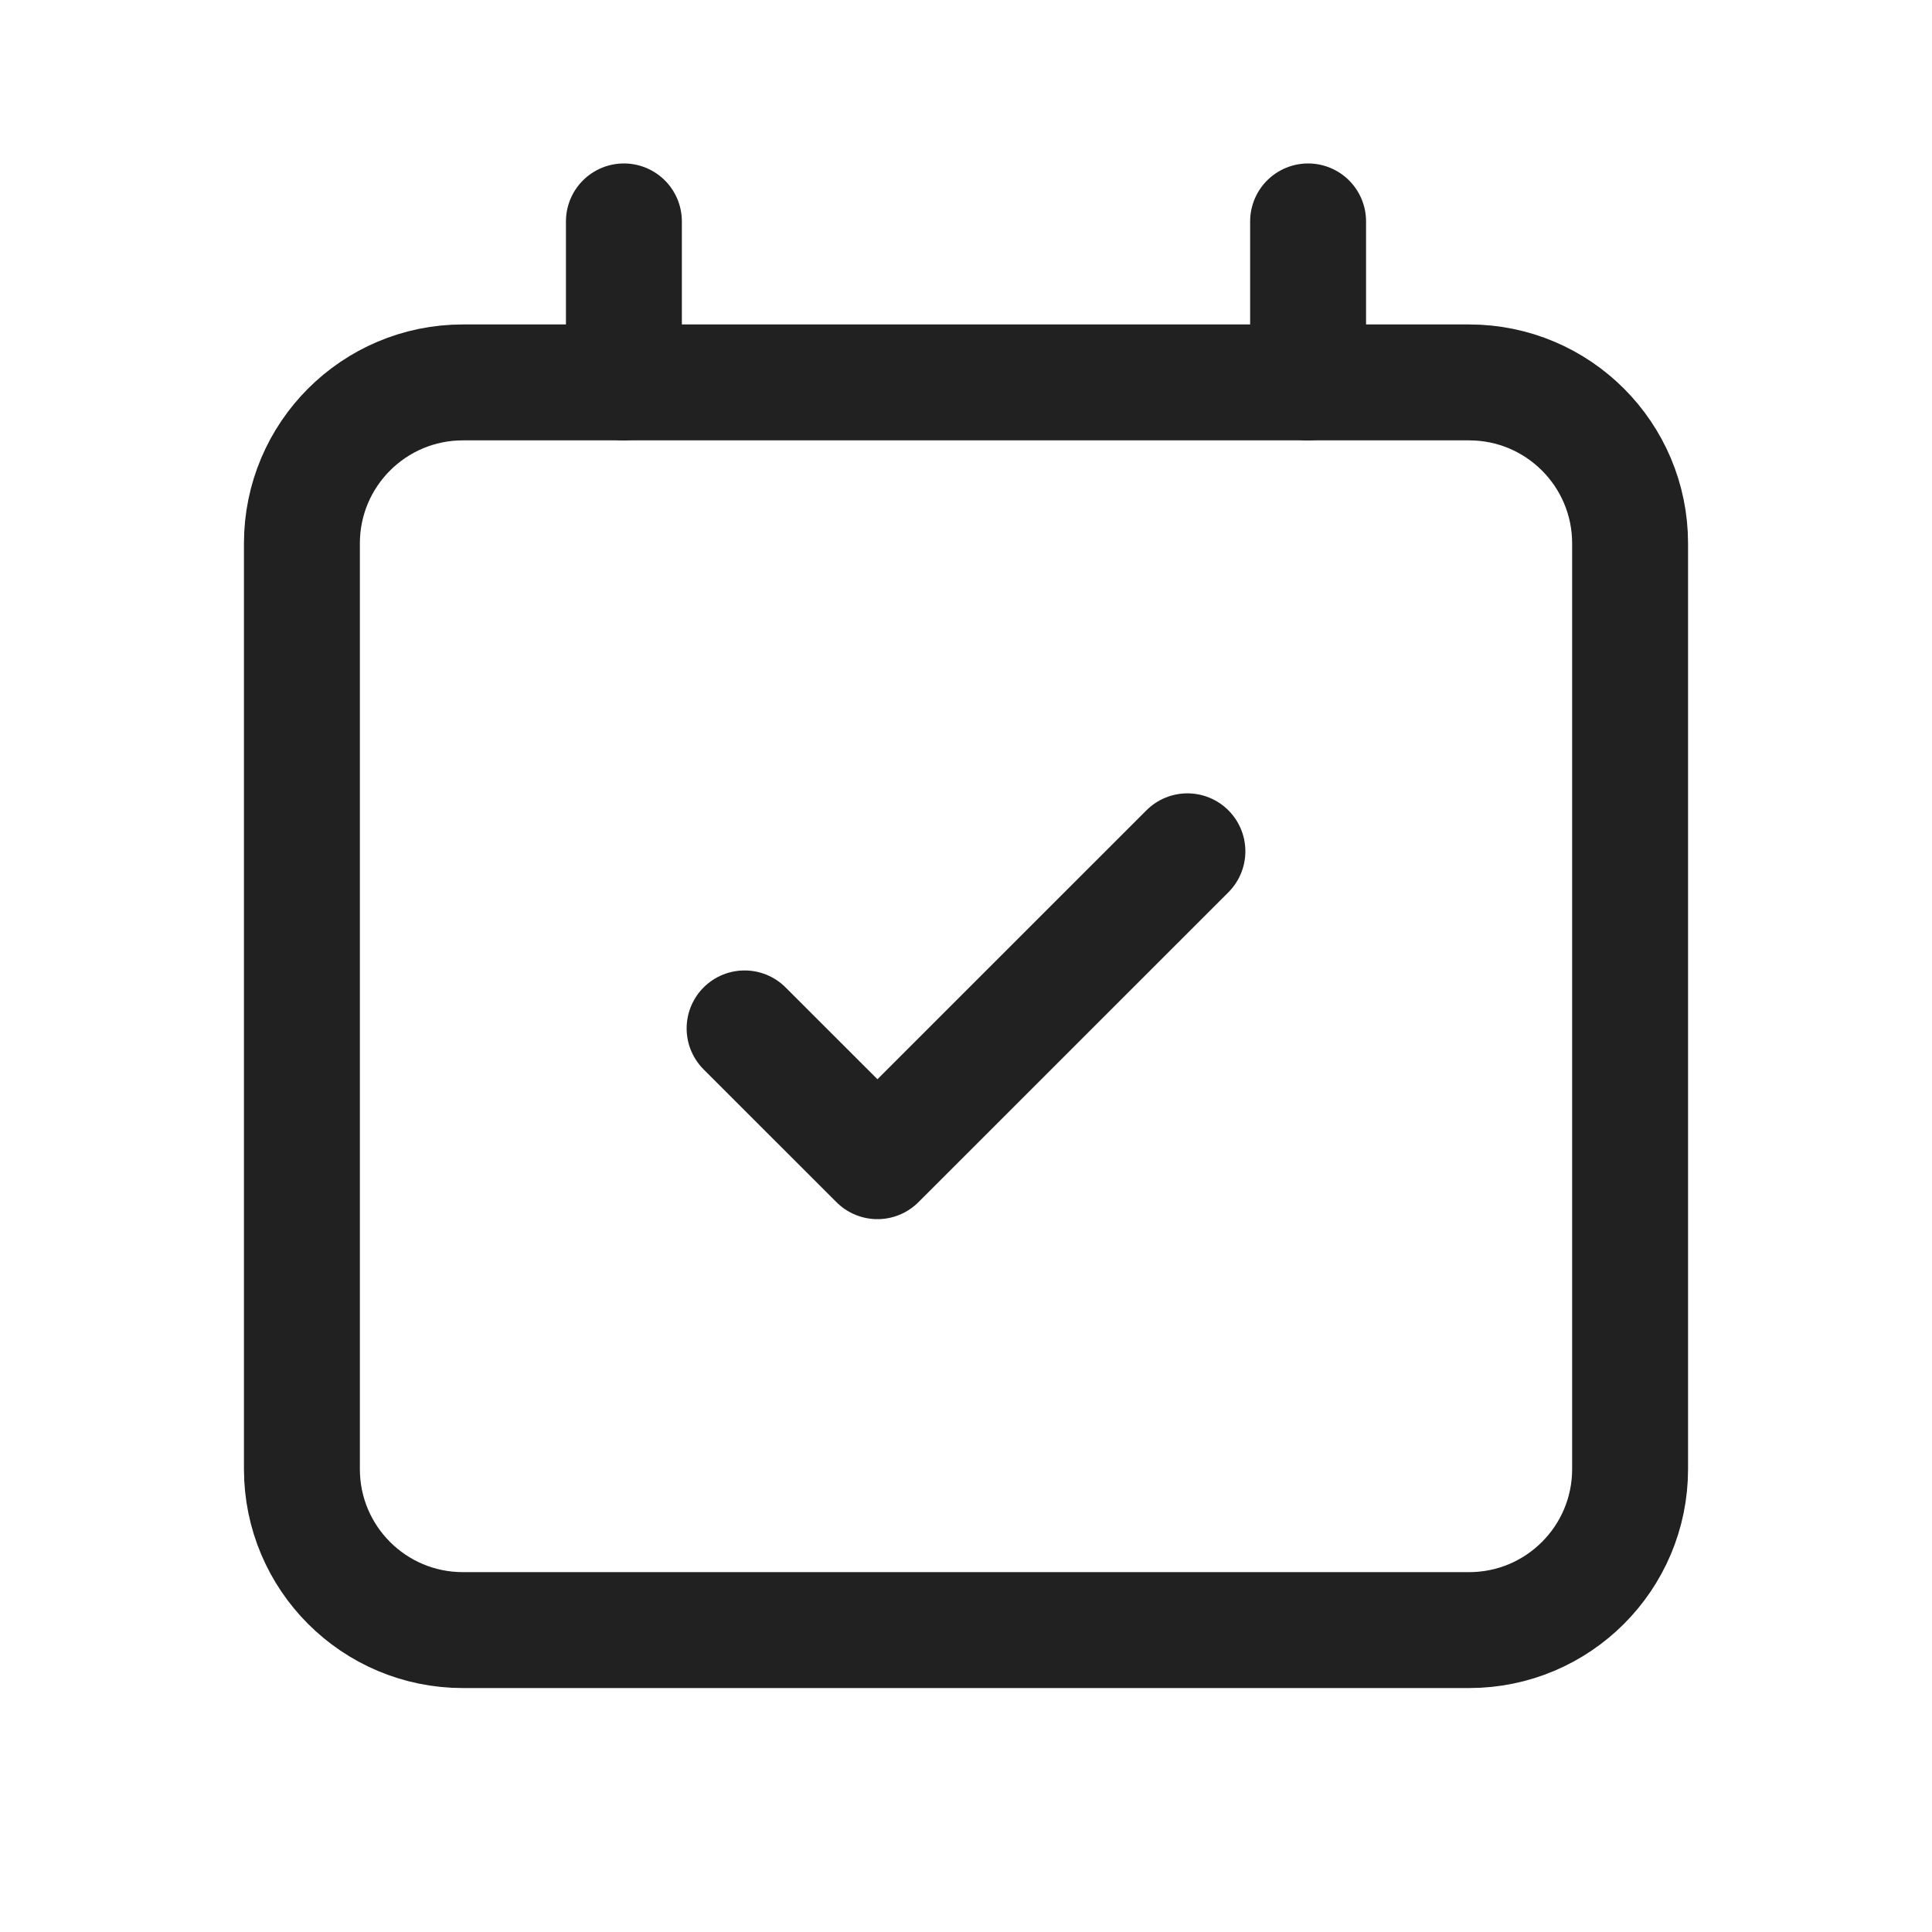 <svg width="30" height="30" viewBox="0 0 30 30" fill="none" xmlns="http://www.w3.org/2000/svg">
<path d="M4.688 8.438C4.688 7.057 5.807 5.938 7.188 5.938H22.812C24.193 5.938 25.312 7.057 25.312 8.438V22.812C25.312 24.193 24.193 25.312 22.812 25.312H7.188C5.807 25.312 4.688 24.193 4.688 22.812V8.438Z" stroke="#212121" stroke-width="1.8" stroke-linecap="round" stroke-linejoin="round"/>
<path d="M9.688 5.938V3.438" stroke="#212121" stroke-width="1.8" stroke-linecap="round" stroke-linejoin="round"/>
<path d="M20.312 5.938V3.438" stroke="#212121" stroke-width="1.8" stroke-linecap="round" stroke-linejoin="round"/>
<path d="M11.562 15.969L13.625 18.031L18.438 13.219" stroke="#212121" stroke-width="1.8" stroke-linecap="round" stroke-linejoin="round"/>
</svg>
